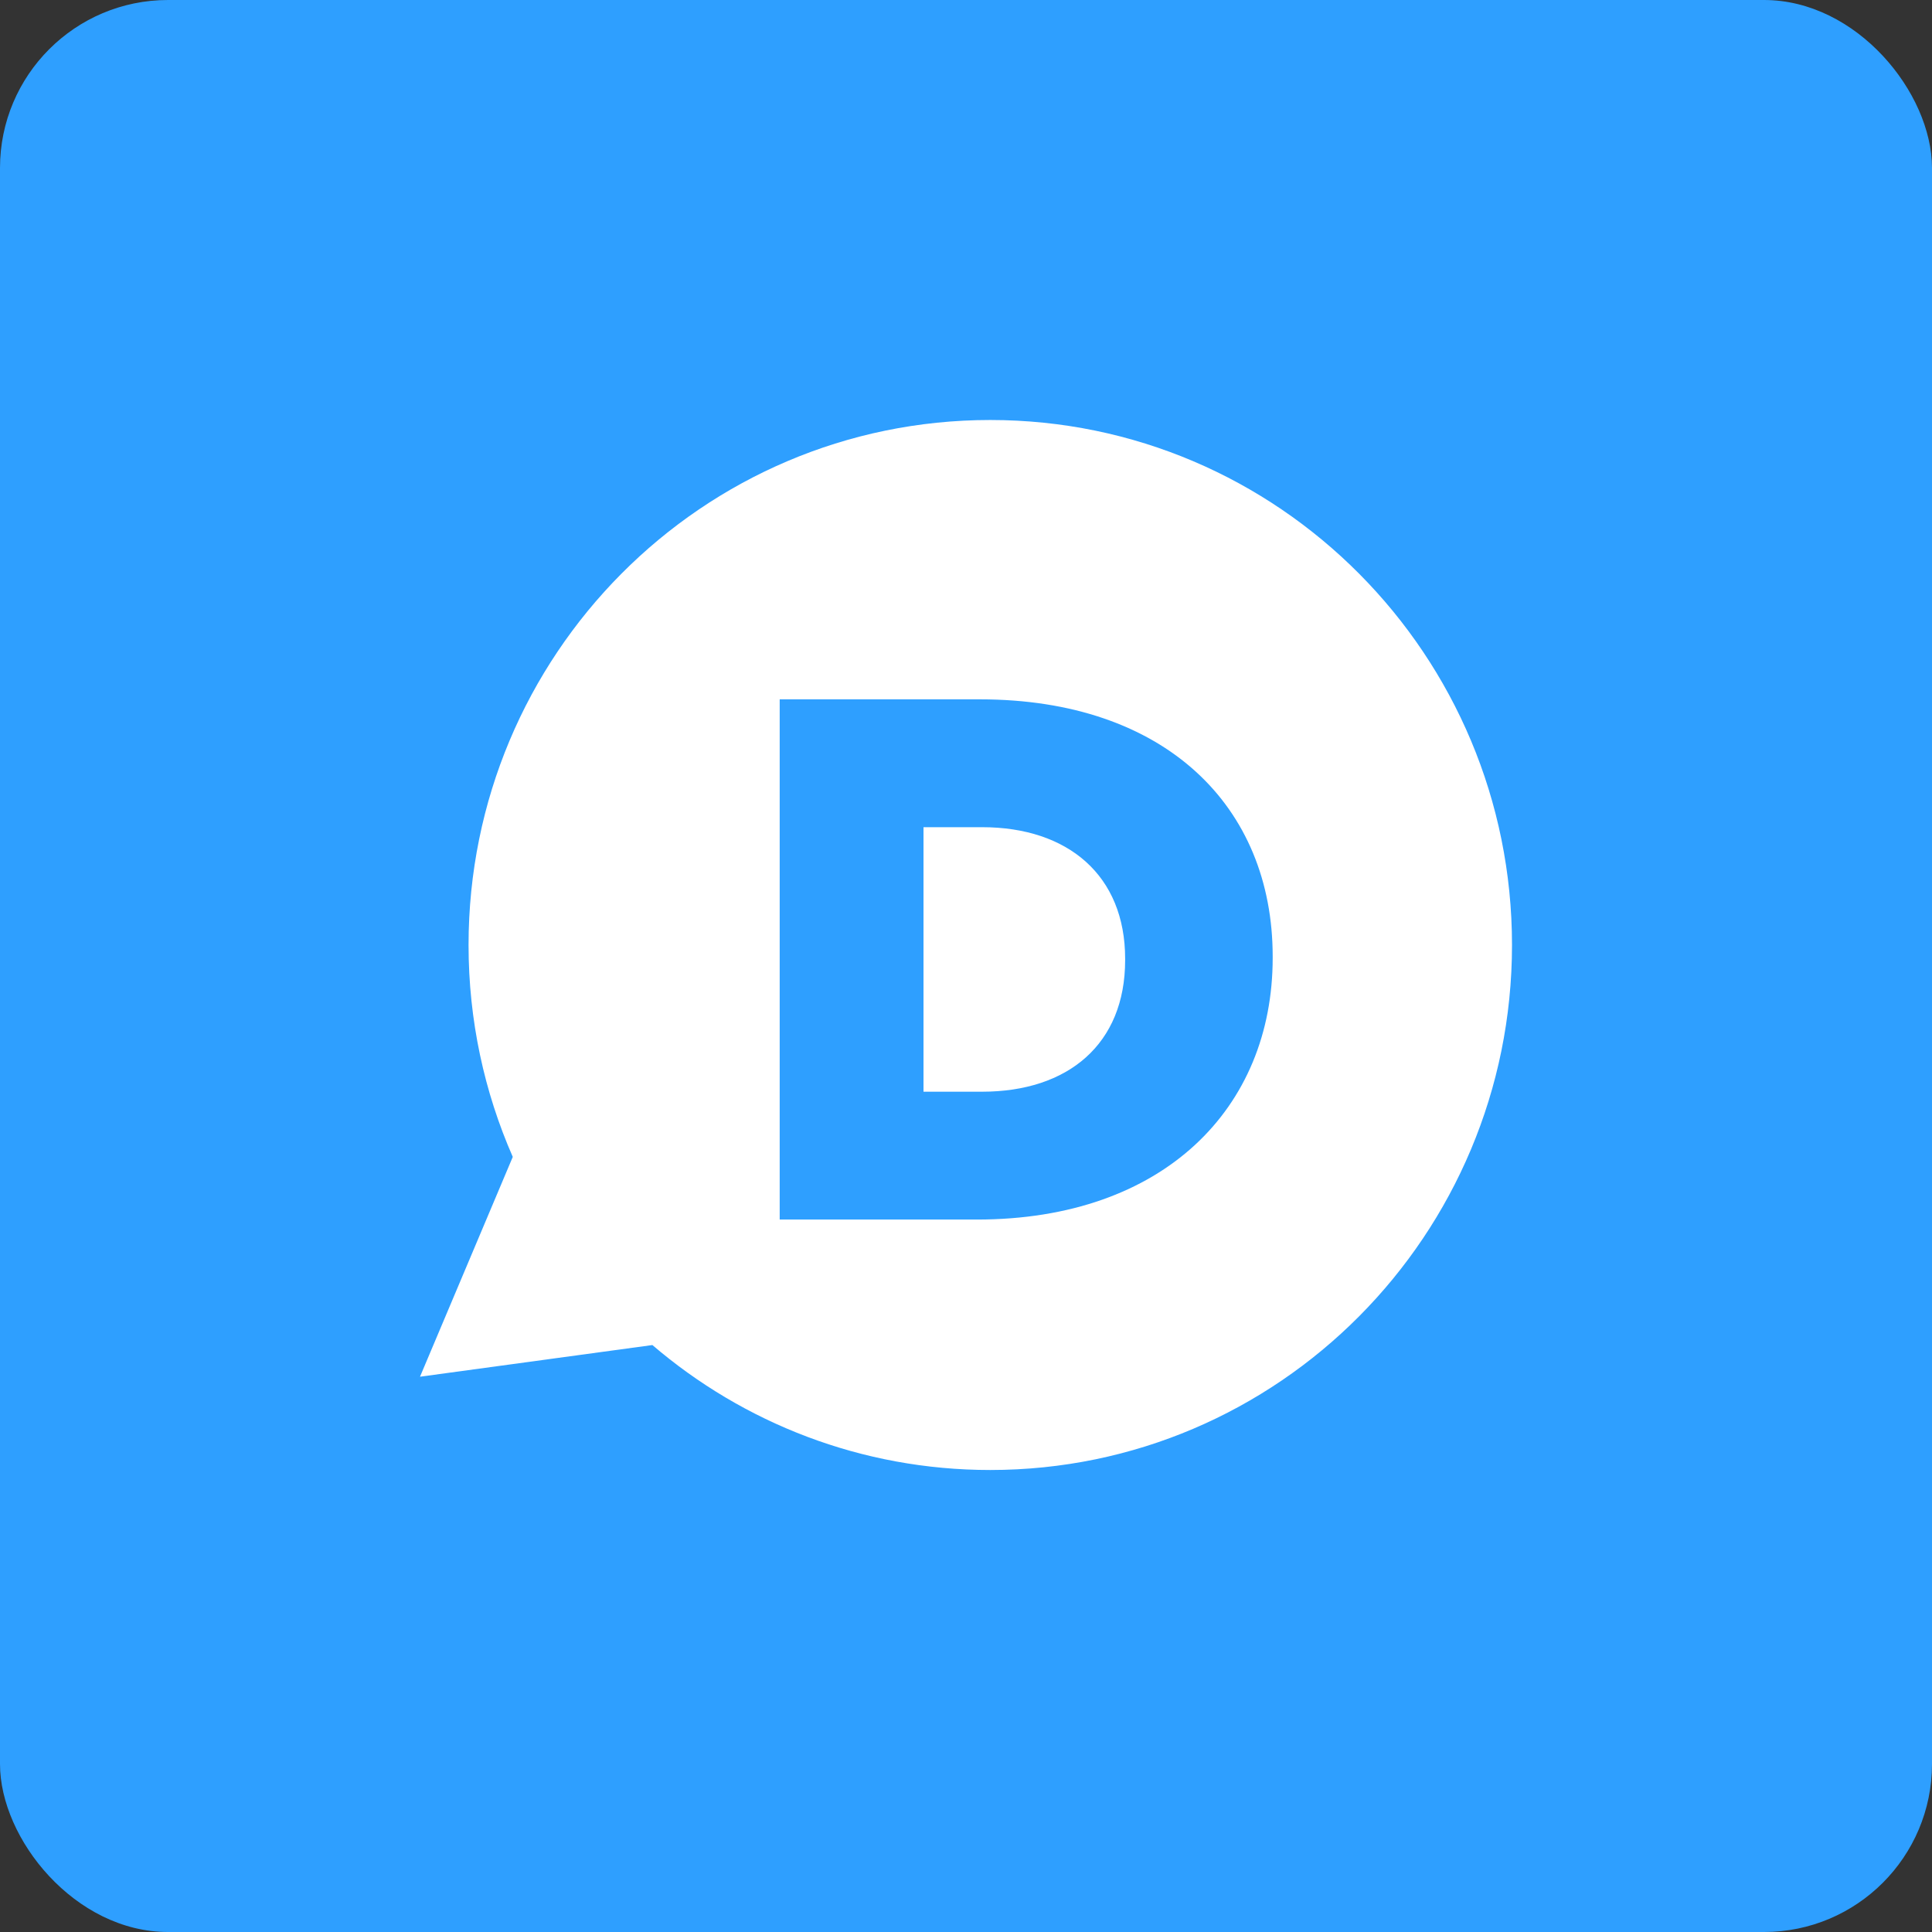 <?xml version="1.0" encoding="UTF-8"?>
<svg width="46px" height="46px" viewBox="0 0 46 46" version="1.1" xmlns="http://www.w3.org/2000/svg" xmlns:xlink="http://www.w3.org/1999/xlink">
    <rect x="0" y="0" width="46" height="46" fill="#333333" stroke="none"/>
    <!-- Generator: Sketch 51.3 (57544) - http://www.bohemiancoding.com/sketch -->
    <desc>Created with Sketch.</desc>
    <defs></defs>
    <g id="Page-1" stroke="none" stroke-width="1" fill="none" fill-rule="evenodd">
        <g id="Disqus" fill-rule="nonzero">
            <rect id="Rectangle-8-Copy-2" fill="#2E9FFF" x="0" y="0" width="46" height="46" rx="4"></rect>
            <path d="M15.533,32.025 L10,32.779 L12.209,27.545 C11.532,26.002 11.156,24.295 11.156,22.5 C11.156,15.596 16.718,10 23.578,10 C30.438,10 36,15.596 36,22.5 C36,29.404 30.438,35 23.578,35 C20.509,35 17.701,33.88 15.533,32.025 Z M23.33,16.651 L18.564,16.651 L18.564,29.037 L23.259,29.037 C27.707,29.037 30.302,26.383 30.302,22.809 L30.302,22.773 C30.302,19.199 27.743,16.651 23.33,16.651 Z M26.789,22.862 C26.789,24.86 25.43,25.993 23.383,25.993 L21.988,25.993 L21.988,19.695 L23.383,19.695 C25.43,19.695 26.789,20.845 26.789,22.826 L26.789,22.862 L26.789,22.862 Z" id="Combined-Shape" fill="#FFFFFF"></path>
        </g>
    </g>
</svg>